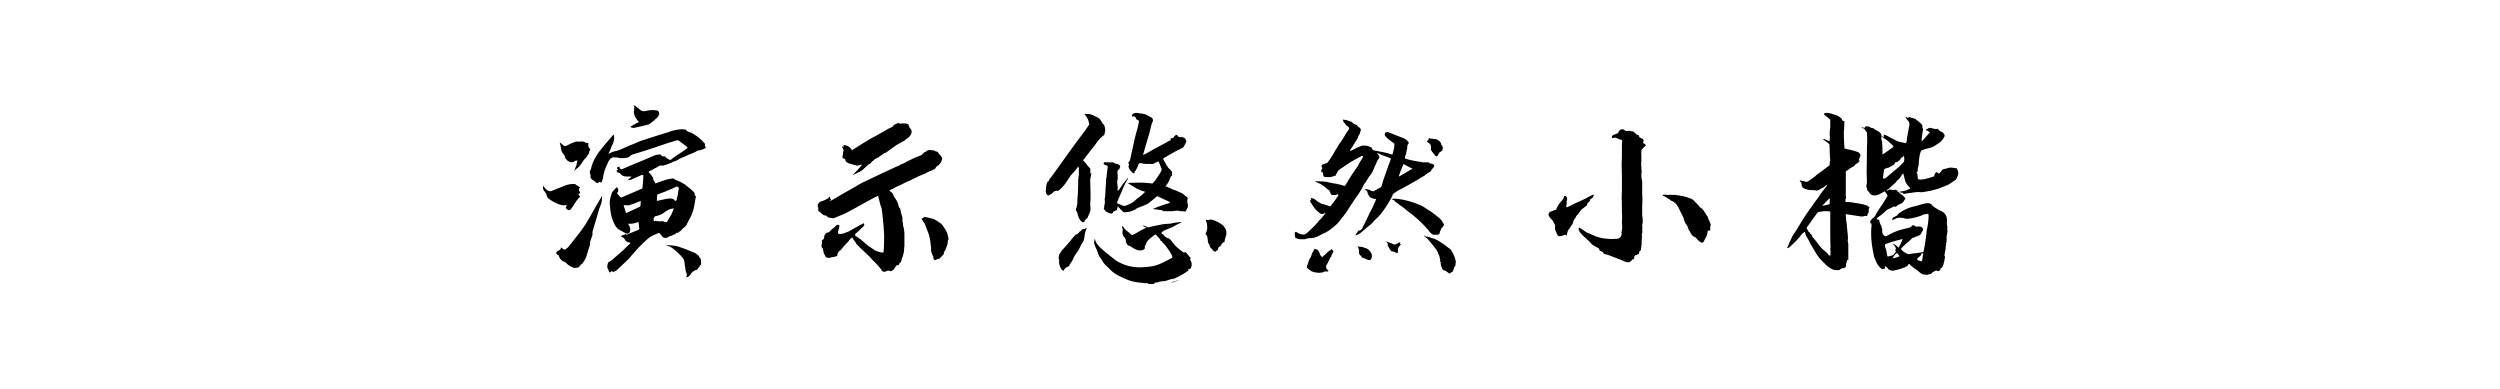 <svg xmlns="http://www.w3.org/2000/svg" width="900" height="140" viewBox="0 0 900 140">
  <defs>
    <style>
      .cls-1 {
        fill-rule: evenodd;
      }
    </style>
  </defs>
  <path id="演示悠然小楷" class="cls-1" d="M226.89,45.641a33.806,33.806,0,0,1,3.1-1.7l-1-1.3a4.9,4.9,0,0,1-.8-2.1v-0.4a1.631,1.631,0,0,1,.1-0.4,0.664,0.664,0,0,0-.1-0.6l0.3-.3a1.533,1.533,0,0,1-.2-0.25,0.611,0.611,0,0,1-.1-0.35v-0.3l0.4,0.1q0.5,0.4,1.05.85t1.25,0.95l0.7,0.2a11.527,11.527,0,0,0,1.9-.3,5.387,5.387,0,0,1,1.2-.1,9.176,9.176,0,0,1,1.6.1,1.143,1.143,0,0,1,.8.4,1.639,1.639,0,0,1,.2.9,2.653,2.653,0,0,1-1.2,1.7,6,6,0,0,1-1.15,1.05q-0.75.551-1.25,0.95l-0.3.1q-2.8.7-4.7,1.1a1.825,1.825,0,0,1-1.2,0,0.479,0.479,0,0,1-.35-0.15,0.411,0.411,0,0,0-.25-0.15h0Zm-6.3,52.3-0.2-.4-1,.6a3.153,3.153,0,0,0-.3-0.7,1.933,1.933,0,0,0-.4-0.9l-0.1-.7,0.3-1.3a1.229,1.229,0,0,1,.5-0.3,2.531,2.531,0,0,1,.55-0.4,2.7,2.7,0,0,0,.55-0.4q2.6-2.3,3.8-3.3l1.7-1.7,0.7-.6a0.283,0.283,0,0,0,.2-0.2,0.29,0.29,0,0,1,.1-0.2l-0.7-.2a0.611,0.611,0,0,1-.35-0.1,3.607,3.607,0,0,0-.35-0.2,1.918,1.918,0,0,1-.55-0.6,3.592,3.592,0,0,0-.45-0.6,4.7,4.7,0,0,0-1-.6,0.908,0.908,0,0,1,.8-0.55,0.993,0.993,0,0,0,.8-0.45,0.581,0.581,0,0,1,.2.4l1.5-.6,2.7-1.1a0.883,0.883,0,0,0,.45-0.3,0.52,0.52,0,0,0,.05-0.5l-0.2-1.9v-0.3a7.464,7.464,0,0,1-3.7.7,0.675,0.675,0,0,0,.2.5,4.147,4.147,0,0,1,.5,1.3,2.417,2.417,0,0,1-.3,1.4,1.021,1.021,0,0,1-1,.3h-0.2l-0.8-.4q-1.2-.7-1.4-0.8a2.778,2.778,0,0,1-1.15-.9q-0.45-.6-0.55-0.7a15.6,15.6,0,0,1-1.6-4.5q-0.2-1.1-.4-3.7a10.93,10.93,0,0,1,.4-2.4,4.687,4.687,0,0,0,.25-0.8,1.9,1.9,0,0,1,.45-0.9,17.959,17.959,0,0,1,1.5-1.6q0.4,0.7.5,0.9a2.617,2.617,0,0,1-.1.8,0.571,0.571,0,0,0-.1.9,6.883,6.883,0,0,1,.9,1c0.2,0,.3.067,0.3,0.2l2.6-1.1,4.6-2a0.509,0.509,0,0,0,.5-0.5l0.3-3.4v-0.8a0.307,0.307,0,0,0-.2-0.35,0.927,0.927,0,0,0-.5.05l-3.6,1.6a3.636,3.636,0,0,1-.75.15,2.13,2.13,0,0,0-.65.15,9.746,9.746,0,0,1,1.4-1.2l-0.1-.2h-1.8a2.848,2.848,0,0,1-1.8-.7,1.344,1.344,0,0,0-1-.7h-0.2l-0.4-.5v-0.3a0.342,0.342,0,0,1,.25-0.1,0.338,0.338,0,0,0,.25-0.1,0.946,0.946,0,0,0-.3-0.4,0.451,0.451,0,0,1-.05-0.35,0.5,0.5,0,0,1,.35-0.25,0.884,0.884,0,0,0,.4-0.1,0.9,0.9,0,0,1,.4-0.1,0.946,0.946,0,0,0-.3.4,0.89,0.89,0,0,0,.6.5,0.363,0.363,0,0,0,.5,0l3-1.3q5.4-2.2,6.7-2.8,0.5-.2.95-0.4t0.95-.4a5.094,5.094,0,0,1,1.8-.3,0.165,0.165,0,0,1,.2-0.05,0.427,0.427,0,0,0,.2.05,0.924,0.924,0,0,0,.9.65c0.466,0.034.766,0.05,0.9,0.05q-0.3.3,0.3,0.5a5.616,5.616,0,0,0,1.3.8l2-1.5,3.1-2,1-.8a0.25,0.25,0,0,0,0-.4l-3-2.3a0.943,0.943,0,0,0-.8-0.1l-3.3,1-4.7,1.6-3.7,1.2-4.2,1.3a3.945,3.945,0,0,0-.7.4,2.61,2.61,0,0,1-1.6.8,14.038,14.038,0,0,1-1.9.1,5.43,5.43,0,0,1-1.1-.2,7.647,7.647,0,0,0-1.4-.1h-0.5a3.534,3.534,0,0,0-1,.8,6.075,6.075,0,0,0-.8,1.5q-0.2.4-.6,1.35a12.14,12.14,0,0,0-.6,1.75,12.684,12.684,0,0,0-.4,2l-0.4,1.3a0.288,0.288,0,0,1-.1.2l-0.2.2a0.86,0.86,0,0,0-.7-0.2,2.146,2.146,0,0,0-.5.4,1.817,1.817,0,0,1-.85-0.4c-0.234-.2-0.384-0.333-0.45-0.4a2.387,2.387,0,0,0-.45-0.35,2.265,2.265,0,0,1-.45-0.35,0.584,0.584,0,0,1-.3-0.3,4.184,4.184,0,0,1-.1-1,0.639,0.639,0,0,0-.2-0.6,3.188,3.188,0,0,0-.05-0.5,0.8,0.8,0,0,1,.05-0.5,3.963,3.963,0,0,0,.4-0.9,13.5,13.5,0,0,1,1.6-4l0.9-1.5,1.8-2.3,3.6-4.2,0.3-.1,0.1,0.8a5.357,5.357,0,0,1-.1,1.2,5.571,5.571,0,0,1-.8,2.1,20.166,20.166,0,0,1-1.1,2.6l0.1,0.1,1-.5a6.119,6.119,0,0,1,1.8-.5l1.6-.6,3.4-1.5q0.9-.3,2.35-0.95a17.9,17.9,0,0,1,2.55-.95q3.6-1.2,8.8-2.8a15.908,15.908,0,0,1,4.5-1,9.489,9.489,0,0,1,1.5.1l0.3,0.1a0.909,0.909,0,0,0,.65.6c0.366,0.134.65,0.234,0.85,0.3a8.01,8.01,0,0,1,1.15.6q0.65,0.4.95,0.6a15.79,15.79,0,0,1,2.9,2.6,0.748,0.748,0,0,1,.3.8c-0.067,0-.084.017-0.05,0.05a0.209,0.209,0,0,1,.05.15v0.1a1.115,1.115,0,0,1,.25.65,0.994,0.994,0,0,1-.55.35,5.672,5.672,0,0,1-1.8.6,1.487,1.487,0,0,0-.55.1,1.091,1.091,0,0,0-.35.2,15.554,15.554,0,0,1-2.05.95,15.867,15.867,0,0,0-1.55.65l-2.3,1-0.4.2a6.465,6.465,0,0,1-1.5.8,3.3,3.3,0,0,0-.95.35,6.123,6.123,0,0,1-1.05.45,5.862,5.862,0,0,1-1.2.45,8.612,8.612,0,0,0-1.1.35,2.179,2.179,0,0,0-1.65.25c-0.5.3-.817,0.484-0.95,0.55a6.475,6.475,0,0,0-1.05.55,6.309,6.309,0,0,1-1.05.55,0.752,0.752,0,0,0-.4.25,0.269,0.269,0,0,0,.1.35,6.447,6.447,0,0,1,.8.95q0.3,0.45.5,0.75a0.322,0.322,0,0,1,.2.3,0.83,0.83,0,0,1-.05.25,0.224,0.224,0,0,0,.05.25q0.1,0.2.8,1.4,1.5-.6,3.7-1.3a14.354,14.354,0,0,1,2.6-.5,0.463,0.463,0,0,1,.5.3l0.4,0.2a17.517,17.517,0,0,1,2.6,1.2,5.416,5.416,0,0,0,.6.35,2.35,2.35,0,0,1,.6.45q1.5,1.2,1.6,1.3l1.1,1a1.158,1.158,0,0,1,.4.8v0.2a0.4,0.4,0,0,0,.4.5,0.247,0.247,0,0,1,0,.3q-0.1.8-.5,2.9a12.893,12.893,0,0,1-.4,1.8,17.084,17.084,0,0,1-.8,2.2l-1.5,2.9a2.359,2.359,0,0,1-1,1.2,5.116,5.116,0,0,0-.85.85,2.414,2.414,0,0,1-.95.75,2.927,2.927,0,0,1-.3.25,0.667,0.667,0,0,1-.4.15h-0.2a0.4,0.4,0,0,0-.25.2,0.974,0.974,0,0,1-.35.3,0.51,0.51,0,0,0-.5.2,0.642,0.642,0,0,0-.6.4l-0.4-.1q-0.4.2-.75,0.4t-0.55.3a0.789,0.789,0,0,1-.5.1,1.625,1.625,0,0,1-1.2-.4q-0.3-.4-0.6-0.75t-0.5-.55l-0.2-.1-1.9.8a8.7,8.7,0,0,0-2.6,1.8q-0.6.5-1.45,1.35l-1.45,1.45-2.3,2.6q-1,1.2-1.5,1.7l-3.5,3.3a3.754,3.754,0,0,1-1.9,1.1h0Zm-18.7-44.9a10.647,10.647,0,0,0-.3-1.4l-0.1-.4q-0.1-.1,1.4,1.1a0.858,0.858,0,0,0,.45.25,0.673,0.673,0,0,0,.45-0.05l1.8-.9c0.2-.066.533-0.2,1-0.4a3.526,3.526,0,0,1,1.4-.3,1.707,1.707,0,0,0,.7.05,3.2,3.2,0,0,1,.5-0.05,2.572,2.572,0,0,1,1.6.4,1.383,1.383,0,0,0,.6.1q0.6,0,.4.6a1.6,1.6,0,0,0,.4,1.3,0.679,0.679,0,0,1,.1,1l-0.2.1a1.345,1.345,0,0,1-.3,1.1,2.918,2.918,0,0,0-.5.8,6.926,6.926,0,0,1-.65.75,4.385,4.385,0,0,0-.55.65l-1.3,1.9a8.209,8.209,0,0,1-1.5,1.3l-0.7.7a5.007,5.007,0,0,0,.5-1.2,5.562,5.562,0,0,0,.5-1.3l0.3-1.3a1.2,1.2,0,0,0-.75.05,0.52,0.52,0,0,0-.45.35l-0.8.2a2.3,2.3,0,0,1-1.4-.5l-0.3-.2a0.937,0.937,0,0,1-.3-0.4l-0.1-.1a1.475,1.475,0,0,1-.4-0.7,3.225,3.225,0,0,0-.2-0.6,0.9,0.9,0,0,0-.3-0.45,0.97,0.97,0,0,1-.3-0.35,2.373,2.373,0,0,1-.5-1.15,6.489,6.489,0,0,0-.2-0.95h0Zm2.1,20.7a5.914,5.914,0,0,1-1,.2,7.666,7.666,0,0,1-2.3-.6,14.351,14.351,0,0,1-3-1.7,2.06,2.06,0,0,1-.9-1.4,4.3,4.3,0,0,0-.9-1.5,2.184,2.184,0,0,1-.4-1.4v-0.5l0.9,1.1a2.523,2.523,0,0,0,1.7.9,1.6,1.6,0,0,0,.7-0.2l4.3-1.7a8.6,8.6,0,0,1,3.8-.7,0.5,0.5,0,0,1,.25.1,1.761,1.761,0,0,1,.25.2l1.4,0.9a0.265,0.265,0,0,1-.15.2,0.27,0.27,0,0,0-.15.2,1.985,1.985,0,0,0,0,.9,0.816,0.816,0,0,1,.35.6,0.755,0.755,0,0,1-.35.4q-0.5.2,0.1,0.7c0.266,0.134.3,0.3,0.1,0.5l-1.2,1.4-0.9,1.4c-0.134.2-.317,0.484-0.55,0.85a5.074,5.074,0,0,1-.65.85,0.844,0.844,0,0,1-1.1,0,1.072,1.072,0,0,1-.6-0.7,0.408,0.408,0,0,1,.1-0.3,0.636,0.636,0,0,0,.15-0.3,1.65,1.65,0,0,0,.05-0.4h0Zm32.5-1.4q1.7-.4,2.3-0.5a11.113,11.113,0,0,1,2.5-.4,3.183,3.183,0,0,1,.4.05,3.935,3.935,0,0,1,.7.2,0.76,0.76,0,0,1,.5.55l0.3,0.1,0.4-.3a5.476,5.476,0,0,1,.2-1.1,10.219,10.219,0,0,0,.3-1.45,9.992,9.992,0,0,1,.3-1.45,0.991,0.991,0,0,0-.6-0.9h-0.2l-1.9.9a12.009,12.009,0,0,0-1.9.8l-2.9,1.1a0.291,0.291,0,0,0-.2.1,0.408,0.408,0,0,0-.1.3,13.751,13.751,0,0,0-.1,2h0Zm-24.6,6.6,3-5.3,1.9-3.2-0.1,1.1v0.3a5.338,5.338,0,0,1-.45,2q-0.45,1.1-.65,1.7-0.5,2-1.7,5.8a10.964,10.964,0,0,1-.35,1.25,3.978,3.978,0,0,0-.25,1.15v0.8l-0.7,2.1a0.407,0.407,0,0,1-.1.3,0.29,0.29,0,0,0-.1.2,1.6,1.6,0,0,0,.05.4,0.921,0.921,0,0,1-.05.5,3.532,3.532,0,0,1-.3,1l-1.1,3.6a11.21,11.21,0,0,1-1.5,2.4l-0.4.2-0.2.4-0.6.6a5.563,5.563,0,0,1-1.1.2,2.865,2.865,0,0,1-1.3-.3q-0.4-.2-1.05-0.6a4.027,4.027,0,0,1-1.05-.9,2.272,2.272,0,0,0-.9-0.5,2.013,2.013,0,0,1-.9-0.65,3.586,3.586,0,0,1-.7-1.05,0.846,0.846,0,0,0-.5-0.7,1.482,1.482,0,0,1-.6-0.7,0.8,0.8,0,0,1,.4-0.5,2.356,2.356,0,0,1,.6-0.4,1.122,1.122,0,0,0,.7-0.7v-0.4l0.9,0.6a0.6,0.6,0,0,0,.9,0,4.338,4.338,0,0,0,1.3-1.2l2.9-3.7a44.707,44.707,0,0,0,4-5.8h0Zm18.7-5.2,0.1-1.4-0.8.3c-0.334.134-.734,0.3-1.2,0.5a6.218,6.218,0,0,1-1.2.4,10.168,10.168,0,0,1-1.3.4l-1.7-.1,0.9,2.9,0.2-.1,4.5-2.1a0.944,0.944,0,0,0,.4-0.3,0.792,0.792,0,0,0,.1-0.5h0Zm11.1,3.5,0.9-2.2a5.442,5.442,0,0,0-3.1,1.2,7.911,7.911,0,0,1-3.1,1.5,0.983,0.983,0,0,0-.9.5,1.581,1.581,0,0,0-.2,1,0.284,0.284,0,0,0,.1.2c0.066,0.067.133,0.134,0.2,0.2a0.433,0.433,0,0,0,.2-0.05l0.3-.15a1.511,1.511,0,0,0,.6.2h0.5l0.5,0.1a1.468,1.468,0,0,1,.9-0.1,3.994,3.994,0,0,1,.8.3h0.6a0.176,0.176,0,0,0,.2-0.2q1.2-2,1.5-2.5h0Zm9.2,20.1a0.284,0.284,0,0,0-.2-0.2,2.143,2.143,0,0,0-.8.4,2.739,2.739,0,0,0-1.2,1.1,6.883,6.883,0,0,1-.9,1,0.456,0.456,0,0,1-.5.1,0.448,0.448,0,0,1-.2-0.05q-0.1-.052,0-0.15a1.359,1.359,0,0,0,.05-1.2q-0.25-.7-0.35-1a13.551,13.551,0,0,0-.3-2.1,8.693,8.693,0,0,0-.1-0.9,3.951,3.951,0,0,0-.5-1.4l-1-1.1a16.26,16.26,0,0,0-1.5-1.4,11.582,11.582,0,0,0-2.1-1.6l-1.7-.7,2.9,0.3a9.551,9.551,0,0,1,2.35.55q1.249,0.45,1.85.65l3.2,1.3a3.426,3.426,0,0,1,1.3.9,0.752,0.752,0,0,1,.45.45,1.6,1.6,0,0,0,.25.45,1.421,1.421,0,0,1,.4.5,15.219,15.219,0,0,1,.1,2l-0.3.3-0.2.2a0.947,0.947,0,0,1-.4.65,0.943,0.943,0,0,0-.4.55,0.4,0.4,0,0,0-.2.4h0Zm52.2-44.6h0.1a0.682,0.682,0,0,1,.5.2l0.1-.1a4.247,4.247,0,0,0-.2-0.7l0.9,0.2a3.171,3.171,0,0,1,2.1,1.6q0,0.3.3,0l1-.6,3-1.9q0.7-.4,1.35-0.8t1.35-.8q3-1.6,4.5-2.5a26.643,26.643,0,0,1,3.2-1.7h0.1a0.974,0.974,0,0,1,.4-0.6,5.019,5.019,0,0,1,.5-0.3,2.539,2.539,0,0,1,.7-0.3l0.3-.1,0.3-.1a0.575,0.575,0,0,0,.6.25c0.266-.033.433-0.05,0.5-0.05h1.2a1.13,1.13,0,0,1,.5.1l0.6,0.2q0.3,0.8.4,1a0.571,0.571,0,0,0,.2.4,1.517,1.517,0,0,1,.6,1.2,2.1,2.1,0,0,1-.3,1.1,4.175,4.175,0,0,1-.4.6,4.73,4.73,0,0,1-1.2,1,3.36,3.36,0,0,0-.5.4,1.535,1.535,0,0,1-.4.3l-2.7,1.5-3.6,2.6a3.851,3.851,0,0,1-.9.4q-1.8,1.3-2,1.4l-1.3.7-0.5.5a1.748,1.748,0,0,0-.65.55,4.237,4.237,0,0,1-.35.45l-0.8.4q-0.5.5-.95,0.9t-0.85.8a6.013,6.013,0,0,1-.9.7,2.453,2.453,0,0,1-.7.3,8.8,8.8,0,0,1-1.6.8l-0.7.3a34.908,34.908,0,0,0,3.4-3.7v-0.1l-1.6.4a3.215,3.215,0,0,1-.8-0.2,11.273,11.273,0,0,1-1.15-.3q-0.651-.2-1.35-0.4a1.839,1.839,0,0,1-1-.9,1.682,1.682,0,0,0-.1-0.4,0.463,0.463,0,0,0-.5-0.3,0.707,0.707,0,0,1-.5-0.7v-0.2l0.2-.8v-0.45a0.743,0.743,0,0,1,.2-0.55v-0.4q-0.4-.9-0.6-1.3h0Zm17.5,15.6-0.4.2a1.688,1.688,0,0,0,.5.5,2.327,2.327,0,0,1,1,1.5l0.4,0.6,0.6,0.9a8.215,8.215,0,0,1,.9,2.5,0.569,0.569,0,0,1,.2.3l0.3,0.3,0.3,1.6a12.8,12.8,0,0,1,.5,1.7v0.2a2.735,2.735,0,0,0,.05,1.15,5.2,5.2,0,0,1,.15,1.15,1.88,1.88,0,0,0,.15.75,1.664,1.664,0,0,1,.15.65,12.078,12.078,0,0,1,.2,1.8v4.7a0.68,0.68,0,0,0-.1.45v0.55l-0.1.9-0.4,1.6c0,0.2-.067.3-0.2,0.3l-0.3,1.2a1.044,1.044,0,0,1-.4.7,0.838,0.838,0,0,0-.35.45,1.657,1.657,0,0,1-.25.45h-0.3a0.507,0.507,0,0,0-.5.2,0.946,0.946,0,0,1-.3.4q-0.1.1-.15,0.15a0.2,0.2,0,0,0-.05.15,2.56,2.56,0,0,1-1.3,1.2,0.5,0.5,0,0,1-.6,0,1.279,1.279,0,0,0-1,0,1.784,1.784,0,0,1-.5.2,1.064,1.064,0,0,1-.9,0,0.9,0.9,0,0,1-.6-0.6v-0.15c0-.034-0.034-0.05-0.1-0.05a35.168,35.168,0,0,0-2.6-2.9,4.51,4.51,0,0,1-.8-0.8,9.8,9.8,0,0,0-.7-0.8l-3.6-3.4-1.1-1.1a0.571,0.571,0,0,1-.2-0.4,15.732,15.732,0,0,0-1.1-1.5v-0.2a0.69,0.69,0,0,1-.3-0.4l-0.4.4a2.181,2.181,0,0,0-.8.9l-0.4.4-1.4,1.5-0.8,1a1.459,1.459,0,0,1-.45.45,1.95,1.95,0,0,0-.35.25,2.418,2.418,0,0,0-.6.8,0.578,0.578,0,0,0-.1.4,0.634,0.634,0,0,1-.4.7,8.6,8.6,0,0,1-1.9.4,4.258,4.258,0,0,1-.7.2,1.732,1.732,0,0,1-.7-0.1,1.035,1.035,0,0,1-.8-0.9,1.781,1.781,0,0,1-.5-1,6.52,6.52,0,0,0-.2-0.9,0.82,0.82,0,0,0-.2-0.6,0.968,0.968,0,0,1-.25-0.35,0.8,0.8,0,0,1-.05-0.25,1.238,1.238,0,0,1,0-.7,2.757,2.757,0,0,0,.1-0.6v-0.3a0.718,0.718,0,0,1,.4-0.9,0.807,0.807,0,0,0,.4-0.8,1.934,1.934,0,0,1,.3-1,1.768,1.768,0,0,1,.7-0.7h0.3a1.365,1.365,0,0,0,.8-0.5,11.789,11.789,0,0,1,1.6-1.4,2.709,2.709,0,0,0,.6-0.7,0.984,0.984,0,0,1,1-.1,0.177,0.177,0,0,1,.2.2l-0.1.6v0.5a2.316,2.316,0,0,0-.4,1.6,0.647,0.647,0,0,0,.7.3l0.9-.1a22.634,22.634,0,0,0,2.2-.8l1.6-.9,2.5-1.4a13.087,13.087,0,0,0,1.4-.7,0.949,0.949,0,0,1-.3,1.3l-2,1.9-0.7.6a0.549,0.549,0,0,0,.2.9c0.2,0.134.433,0.3,0.7,0.5a10.331,10.331,0,0,0,.9.6l2.8,2.4q0.7,0.4,2.4,1.6a11.79,11.79,0,0,0,2.7.8,0.354,0.354,0,0,0,.4-0.4q0.2-1.9.2-5.9l-0.2-3.2-0.4-4.1-0.3-2.3a5.066,5.066,0,0,0-.25-0.75,4.836,4.836,0,0,1-.25-0.75l-0.7-2.7v-0.4l-1.5.7a6.336,6.336,0,0,1-.7.4,6.788,6.788,0,0,0-.7.4l-1,.5q-1.2.7-2.25,1.25t-1.85,1.05l-3.7,2-4.3,1.8a0.918,0.918,0,0,1-.6,0l-1.5-.3-0.1-.1a1.367,1.367,0,0,0-1-.6,1.057,1.057,0,0,1-.7-0.25c-0.2-.166-0.334-0.283-0.4-0.35a1.811,1.811,0,0,1-.5-0.45,1.351,1.351,0,0,0-.7-0.45l-0.1-.1v-1.2l-0.1-.2a1.1,1.1,0,0,1,.1-1.2,1.766,1.766,0,0,1,1.3-.9q0.8-.3,1-0.4l1.1-.6,0.8-.7v0.4a0.4,0.4,0,0,0,.2.4c0.2,0.134.2,0.3,0,.5a0.56,0.56,0,0,0-.3.2l0.1,0.1,0.7-.3q0.7-.4,1.3-0.7,1.9-1.2,4.6-2.7l2.5-1.4q1.6-1,2.4-1.4l6.7-3.2,5.2-2.4a3.024,3.024,0,0,1,.8-0.35,4.21,4.21,0,0,0,1.1-.55c0.133-.066.283-0.15,0.45-0.25a2.44,2.44,0,0,1,.75-0.25,21.527,21.527,0,0,1,2.05-1.1q1.25-.6,1.85-0.9l2.5-1q0.9-.8,1.2-1.1l0.3-.1a2.309,2.309,0,0,0,.6-0.4,1.538,1.538,0,0,1,.6-0.2,3.5,3.5,0,0,1,1.4.1,1.738,1.738,0,0,1,.7.1,0.864,0.864,0,0,0,.6.3,0.625,0.625,0,0,1,.35.1,1.761,1.761,0,0,1,.25.2,1.566,1.566,0,0,0,.4.6,4.519,4.519,0,0,1,1,1.3,0.412,0.412,0,0,1,.1.3,3.186,3.186,0,0,1-.4,1.2,2.479,2.479,0,0,1-.7,1,5.612,5.612,0,0,1-.7.55,1.371,1.371,0,0,0-.6.75,1.1,1.1,0,0,1-.8.5,2.317,2.317,0,0,1-1,.5q-0.3.1-.75,0.3a7.527,7.527,0,0,0-1.05.6q-1.6.6-2.2,0.9a9.91,9.91,0,0,0-1.05.5,10.74,10.74,0,0,1-1.35.6,8.812,8.812,0,0,1-2.1,1l-1.4.7-1.6.8a8.77,8.77,0,0,0-2.1,1.1,0.9,0.9,0,0,0-.4.1l-0.4.2h0Zm20.9,17.6a1.2,1.2,0,0,1-.15.4,1.331,1.331,0,0,0-.15.6,3.531,3.531,0,0,1-.1,1l-0.7,1.9a1.891,1.891,0,0,1-.35.6,0.938,0.938,0,0,0-.25.6v0.2a0.844,0.844,0,0,1-.5.7,1.521,1.521,0,0,1-.4.45,1.507,1.507,0,0,0-.4.45,0.177,0.177,0,0,1-.2.2,3.249,3.249,0,0,1-.6.2,3.36,3.36,0,0,0-.9.4,0.328,0.328,0,0,1-.4-0.1l-0.3-.3-0.1-.4a1.186,1.186,0,0,0-.3-1,0.336,0.336,0,0,1-.1-0.25,0.343,0.343,0,0,0-.1-0.25l-0.3-1v-0.7a5.377,5.377,0,0,0-.1-1.2,22.8,22.8,0,0,0-.4-2.8q-0.1-.4-0.2-0.8c-0.067-.266-0.134-0.5-0.2-0.7l-1.5-3.9a0.176,0.176,0,0,1-.2-0.2q-0.2-.3-0.4-0.6t-0.4-.6c-0.067-.066-0.034-0.133.1-0.2a2.128,2.128,0,0,0,.7-0.4,0.647,0.647,0,0,1,.3-0.15,0.3,0.3,0,0,1,.3.05q0.5,0.1,1.05.25a11.31,11.31,0,0,0,1.15.25,6.7,6.7,0,0,1,2.4,1.2l0.6,0.4a4.2,4.2,0,0,1,1.4,1.6,14.073,14.073,0,0,1,.9,1.4,6.9,6.9,0,0,1,.5,1.4q0.2,0.8.3,1.3h0Zm55.9-27.3-0.1.2c-0.067.134,0.1,0.3,0.5,0.5a1.735,1.735,0,0,0,.45.15,0.888,0.888,0,0,1,.45.25,0.228,0.228,0,0,1,.05.25,0.224,0.224,0,0,0,.05.25,8.375,8.375,0,0,0-.2,1.4l-0.2,1.5a3.739,3.739,0,0,1-.1.9,3.707,3.707,0,0,0-.1.9q0,0.9-.2,3.1,0,1-.2,3.2l-0.1.4a6.839,6.839,0,0,0,.05.75,3.909,3.909,0,0,1-.05,1.05,5.476,5.476,0,0,0-.2,1.1v0.3l-0.1.1a0.125,0.125,0,0,0,0,.2,0.647,0.647,0,0,1,.15.25,0.613,0.613,0,0,0,.15.25c0.066,0.067.166,0.184,0.3,0.35a1.043,1.043,0,0,0,.5.35,5.456,5.456,0,0,0,1.3.5,0.555,0.555,0,0,0,.4.05,0.628,0.628,0,0,0,.3-0.15,4.175,4.175,0,0,0,.4-0.6c0-.066.066-0.1,0.2-0.1a3.7,3.7,0,0,0,.5-0.2l0.4-.2h0.1l0.3-1.3v-0.1l0.2,0.3a4.007,4.007,0,0,1,.75.75,0.657,0.657,0,0,0,.45.35,1.374,1.374,0,0,0,1.1.8l0.6-.1a5.343,5.343,0,0,0,2-.4q1-.4,1.2-0.5a3.354,3.354,0,0,1,1.2-.7q0.7-.3,1.4-0.55a11.575,11.575,0,0,0,1.3-.55,5.317,5.317,0,0,0,1.5-1q1.8-1.4,2.2-1.8c0.266-.266.466-0.3,0.6-0.1q3.6,1.7,3.7,1.7l0.7,0.5q-0.2.1-1.1,0.4-2.6.8-3.8,1.3l-1.4.6a16.8,16.8,0,0,0,1.8.2,8.309,8.309,0,0,0,1.5.2l0.2,0.2a0.294,0.294,0,0,1,.2.1,0.4,0.4,0,0,0,.3.1h3a12.105,12.105,0,0,1,1.8-.2,1.88,1.88,0,0,1,1,.2h0.9l0.9,0.1h0.2a5.646,5.646,0,0,0,.35-0.6l0.25-.5a1.016,1.016,0,0,0,.2-0.55,0.994,0.994,0,0,1,.1-0.45l-0.1-.7c-0.134-.133-0.167-0.2-0.1-0.2a3.68,3.68,0,0,0-.05-0.6,1.718,1.718,0,0,1,.05-0.7,0.82,0.82,0,0,0-.5-1.1,0.288,0.288,0,0,0-.2-0.2,0.284,0.284,0,0,1-.2-0.1,3.58,3.58,0,0,0-1.25-.95q-0.75-.349-1.05-0.45a7.666,7.666,0,0,0-1.5-.65,7.429,7.429,0,0,1-1.5-.65l-1.7-.7a9.085,9.085,0,0,0,1.8-3.3c0.066-.066.183-0.2,0.35-0.4a0.943,0.943,0,0,0,.25-0.6,0.412,0.412,0,0,0-.1-0.3l0.1-.4-0.1-.3a1.434,1.434,0,0,1-.45-0.45,2.031,2.031,0,0,0-.25-0.35,1.747,1.747,0,0,1-.7-0.7,4.172,4.172,0,0,0-.6-0.8l-0.3-.7-0.8-1.3a0.792,0.792,0,0,1,.1-0.5l1.9-1.1,3-1.7a11.048,11.048,0,0,0,1.5-.7,2.128,2.128,0,0,0,.7-0.4,17.923,17.923,0,0,0,1-1.8,0.579,0.579,0,0,0,0-.65,1.216,1.216,0,0,1-.2-0.55v-0.1h-0.1a2.035,2.035,0,0,0-1.5-.6,1.073,1.073,0,0,1-1.2-.4,0.477,0.477,0,0,0-.7-0.3,1.69,1.69,0,0,0-.7.7,0.716,0.716,0,0,1-.7.4,0.4,0.4,0,0,0-.5.4c0.133,0.067.1,0.2-.1,0.4a6.107,6.107,0,0,0-1.3.7l-4.7,2.5q-2,1.2-3,1.7l-0.8.3v-0.1l0.3-.9,0.5-1.8,1.4-4.7,0.9-3.6,0.3-.7a1.229,1.229,0,0,0-.7-1.8q-0.4-.2-0.85-0.45c-0.3-.166-0.65-0.35-1.05-0.55l-1-.2a2.636,2.636,0,0,0-.8-0.1,8.482,8.482,0,0,0-1.5-.2,3.193,3.193,0,0,0-.9.2,1.074,1.074,0,0,0-.6.8l0.1,0.4a0.848,0.848,0,0,1,1.3.4,1.091,1.091,0,0,0,.7.8,0.649,0.649,0,0,1,.4.3,0.429,0.429,0,0,1,0,.4q-0.1.6-.5,2.3-0.8,2.8-1.1,4.2l-1.6,7.3-0.2.3a0.791,0.791,0,0,0-.3.9,0.793,0.793,0,0,1-.1,1l0.2,0.4a3.669,3.669,0,0,0,1.3,1.8l0.6,0.3,0.2-.4a0.181,0.181,0,0,0,0-.25q-0.1-.15,0-0.15a0.744,0.744,0,0,0,.45-0.45,1.63,1.63,0,0,1,.25-0.45,6.793,6.793,0,0,0,.6-1.5,0.814,0.814,0,0,1,.6-0.5h0.4a10.268,10.268,0,0,0,2.5.3,0.691,0.691,0,0,1,.45-0.05,1.983,1.983,0,0,0,.35.05h1l1.1-.6a2.055,2.055,0,0,0,.8-0.4,11.611,11.611,0,0,1,1,2.4,0.858,0.858,0,0,1,.2.7,6.611,6.611,0,0,1-.7,1.4l-1.5,2.3-0.9,1a0.4,0.4,0,0,1-.4.2,39.48,39.48,0,0,0-4.9-.3l-3.5.1-0.2.1q0.4,0.3,2.3,1.45a14.088,14.088,0,0,0,3.9,1.65,23.676,23.676,0,0,1-3.1,2.6,11.121,11.121,0,0,1-1.7,1.4q-1.7.8-1.9,0.9l-0.8.2a3.058,3.058,0,0,1-1.2-.4,6.259,6.259,0,0,1-1.4-.6v-0.5a6.687,6.687,0,0,0,.5-1.2l0.4-.8a0.961,0.961,0,0,1,.3-0.7,3.153,3.153,0,0,0,.3-0.7,6.465,6.465,0,0,0,.35-0.85,6.419,6.419,0,0,1,.35-0.85l0.7-1.5a3.9,3.9,0,0,1,.4-0.7l0.6-1.1v-0.2a0.585,0.585,0,0,0-.3.3q-1.3,1.6-1.4,1.7-0.3.4-.65,0.95t-0.85,1.25a1.078,1.078,0,0,1-.5.4,2.167,2.167,0,0,0-.05-0.35,1.519,1.519,0,0,1,.05-0.65,3.056,3.056,0,0,0-.1-0.9l-0.1-1.2a2.717,2.717,0,0,1,.1-0.75,3.148,3.148,0,0,0,.1-0.85l-0.1-1.9c0-.066.016-0.233,0.05-0.5a0.764,0.764,0,0,1,.55-0.6l0.1-.1,0.1-.4,0.2-.6a1.648,1.648,0,0,0-1.1-.8,2.717,2.717,0,0,1-1.3-.5l-0.2-.1h-2.5a0.579,0.579,0,0,0-.8.2h0Zm-4.9,3.6a3.072,3.072,0,0,1,.05-0.5,2.345,2.345,0,0,0-.05-0.8,0.681,0.681,0,0,0-.2-0.5,7.878,7.878,0,0,1-1-1.1,6.107,6.107,0,0,0-1.2-1.4l-0.2-.2,2.4-3.1a0.29,0.29,0,0,1,.1-0.2l0.2-.2,1.8-2.3c0.133-.2.316-0.466,0.55-0.8a6.054,6.054,0,0,1,.65-0.8,3.452,3.452,0,0,1,.6-0.65q0.4-.349.7-0.65a2.262,2.262,0,0,0,.7-0.6l0.3-1.5a6.46,6.46,0,0,0-.4-1.9,0.177,0.177,0,0,0-.2-0.2,5.042,5.042,0,0,1-.9-1.3,3.062,3.062,0,0,0-1.3-1.3,8.461,8.461,0,0,1-1.6-.8l-0.4-.1a3.8,3.8,0,0,0-1.8-.3h-0.9q0.9,1.2,1,1.4a5.7,5.7,0,0,1,.6,1.7,0.916,0.916,0,0,1,.1.7l-1.4,2.1-2.2,2.9-3.8,5.2-3.5,4.9q-2.1,2.9-2.6,3.6a2.464,2.464,0,0,1-.45.55,1.619,1.619,0,0,0-.45.75,0.541,0.541,0,0,1-.25.4,0.761,0.761,0,0,1-.35.2l-0.2.6a4.136,4.136,0,0,0-.2.7,16.209,16.209,0,0,0-.2,2.1,1.753,1.753,0,0,0,.5,1.3,0.507,0.507,0,0,0,.5.2l1.1-.6,1-.9,0.8-.2a0.773,0.773,0,0,0,.9-0.2l0.8-.7,1-1.1,1-1.4,1.4-2.1,1.8-2a12.214,12.214,0,0,1,.9-1.2l0.2,0.6v2.4a11.909,11.909,0,0,0-.2,1.7,5.746,5.746,0,0,0-.05,1.3,5.861,5.861,0,0,1-.05,1.3,27.919,27.919,0,0,1-.2,3.9q0,0.5-.05,1.65a7.535,7.535,0,0,1-.35,2.05,1.108,1.108,0,0,0,.2,1.4l0.1,0.3q0.1,0.3.2,0.75a4.671,4.671,0,0,0,.4,1.05,2.857,2.857,0,0,0,1.3,1.6,0.482,0.482,0,0,0,.7-0.2q0.1-.2.35-0.6a1.105,1.105,0,0,1,.55-0.5,0.2,0.2,0,0,0,.15-0.05,0.2,0.2,0,0,0,.05-0.15,15.363,15.363,0,0,1,.8-1.8q0.1-.3.2-0.75a3.963,3.963,0,0,0,.1-0.85,14.057,14.057,0,0,1-.1-1.9,25.5,25.5,0,0,0,.1-2.6v-1.1l-0.1-4a4.392,4.392,0,0,1,.2-1.8l0.2-1.4a0.56,0.56,0,0,0-.3.2c-0.067,0-.1-0.066-0.1-0.2h0Zm48.4,19.7a3.355,3.355,0,0,0-1.5-1.4,9.187,9.187,0,0,0-2.6-1.3,3.521,3.521,0,0,0-1.1-.2,0.623,0.623,0,0,0-.35.1,0.814,0.814,0,0,1-.45.1,1.212,1.212,0,0,1-.45-0.1,1.253,1.253,0,0,0-.45-0.1,6.6,6.6,0,0,1,.6,2.8,3.589,3.589,0,0,1-.6,2.2l0.6,1.1a1.41,1.41,0,0,1,.1.6,6.73,6.73,0,0,1,.15,1.05,1.958,1.958,0,0,0,.35,1.05,1.285,1.285,0,0,1,.3.6,3.007,3.007,0,0,0,.2.6l0.6,0.6a4.634,4.634,0,0,1,.45.55,0.689,0.689,0,0,0,.55.35h0.3l0.1,0.2,0.1-.5a0.358,0.358,0,0,0,.5-0.2,1.8,1.8,0,0,0,.25-0.6,1.086,1.086,0,0,1,.55-0.7,0.936,0.936,0,0,0,.6-0.7,3.062,3.062,0,0,1,.7-0.8,0.442,0.442,0,0,0,.5-0.5,1.394,1.394,0,0,1,.1-0.6l0.5-1.7v-0.6a2.824,2.824,0,0,0-.6-1.9h0Zm-12.2,11.1v-0.15c0-.034-0.034-0.05-0.1-0.05q-1.2-1.4-1.7-2.1a1.133,1.133,0,0,1-1.3-.2l-1.5-1.2a12.645,12.645,0,0,1-2.2-2.4c-0.067-.066-0.217-0.25-0.45-0.55a2.027,2.027,0,0,0-.85-0.65,2.206,2.206,0,0,1-1.3-.7,2.583,2.583,0,0,0-1-.9,0.488,0.488,0,0,1,0-.6,1.316,1.316,0,0,0,.35-0.25,1.336,1.336,0,0,1,.35-0.25q0.9-.4,2.15-0.9a13.009,13.009,0,0,0,2.05-1,8.993,8.993,0,0,1,.95-0.5,8.8,8.8,0,0,0,.95-0.5,0.557,0.557,0,0,0,.3-0.2,6.693,6.693,0,0,0-1.4.1,25.98,25.98,0,0,0-2.8.5,21.977,21.977,0,0,0-2.6.2q-3.2.6-4.7,1a1.21,1.21,0,0,1-1.1-.1,2.254,2.254,0,0,0-.7-0.3c-0.267-.066-0.5-0.133-0.7-0.2v0.1a3.677,3.677,0,0,0,.75.45,4.088,4.088,0,0,1,.65.35h-0.2a24.928,24.928,0,0,0-2.9,1.5l-1.8,1a0.553,0.553,0,0,1-.7-0.1l-1.2-1.1a4.572,4.572,0,0,1-1.7-1.9,0.5,0.5,0,0,0-.35.25,0.451,0.451,0,0,0,.05.35,1.618,1.618,0,0,1,.2.7l-0.1,1a2.581,2.581,0,0,0,.8,1.8,1.933,1.933,0,0,1,.4.9v0.2a2.191,2.191,0,0,0,.3,1.05,1.7,1.7,0,0,0,.7.75,0.828,0.828,0,0,1,.45.1,2.962,2.962,0,0,0,.35.2,11.921,11.921,0,0,0,1.75,1.05,3.838,3.838,0,0,0,1.65.35,2.121,2.121,0,0,0,1.1-.2q0.1-.1.35-0.3a0.541,0.541,0,0,0,.25-0.4l-0.1-.3c-0.067-.066,0-0.2.2-0.4a2.419,2.419,0,0,1,.3-0.8,4.046,4.046,0,0,1,1.1-1.6,5.607,5.607,0,0,1,.85-0.7,5.561,5.561,0,0,0,.85-0.7,1.269,1.269,0,0,1,.55-0.3,0.839,0.839,0,0,1,.45.3,5.756,5.756,0,0,0,.7.8,3.079,3.079,0,0,1,.7,1,0.176,0.176,0,0,0,.2.2,0.337,0.337,0,0,1,.3.15,0.5,0.5,0,0,1,.1.25,0.569,0.569,0,0,1,.2.3,3.582,3.582,0,0,1,1,1l1.4,1.9q0.7,1.2.8,1.4l0.3,0.9a2.393,2.393,0,0,1-.6.4q-1.8,1-2.7,1.4a16.634,16.634,0,0,1-3.9,1.4,37.8,37.8,0,0,1-4.6.4,15.866,15.866,0,0,1-8.9-2.7,7.907,7.907,0,0,0-.95-0.8q-0.55-.4-1.15-0.9-0.8-.6-2.4-2a12.4,12.4,0,0,1-2-2.1,4.684,4.684,0,0,1-.6-1.3l-0.1-.4h-0.1a5.6,5.6,0,0,0-.2,1.3v0.2a11.659,11.659,0,0,0,.45,1.3c0.166,0.4.316,0.734,0.45,1q0.2,0.5.6,1.6a4.571,4.571,0,0,0,1,1.7q0.2,0.3.5,0.85a3.574,3.574,0,0,0,.5.75,8.181,8.181,0,0,0,.75.85,5.41,5.41,0,0,0,.75.65,12.341,12.341,0,0,0,4.2,3.2q1.4,0.7,2.9,1.3a12.66,12.66,0,0,0,2.9.8q1.1,0.2,3.3.4h1.2a0.566,0.566,0,0,1-.2.3h1.8c0.466,0,.7-0.167.7-0.5h0.2a3.094,3.094,0,0,0,1.4-.3,8.346,8.346,0,0,1,1.5-.2,3.515,3.515,0,0,0,1.1-.2l0.9-.3,1.3-.4v0.2a25.2,25.2,0,0,0,5.8-3.2q-0.5-.4.1-0.4a0.965,0.965,0,0,0,.8-0.7,1.785,1.785,0,0,0,.2-0.8,2.478,2.478,0,0,0-.2-1.3,0.963,0.963,0,0,0-.25-0.4,0.486,0.486,0,0,1,.15-0.7h0Zm-38.3-10.6a4.212,4.212,0,0,0-.55.05,0.735,0.735,0,0,0-.55.45l-0.1.1-0.6.4a1.739,1.739,0,0,1-1.3,1l-0.2.2-1.1,1.2q-0.8,1.1-2.6,3.1l-1.2,1.3-0.6,1a1.269,1.269,0,0,0-.35.8,3.886,3.886,0,0,1-.15.8v0.2a1.612,1.612,0,0,1,.2.7,4.934,4.934,0,0,0,1,3.4,0.893,0.893,0,0,0,.4.25,0.3,0.3,0,0,0,.3-0.05,1.693,1.693,0,0,1,.7-0.9,1.148,1.148,0,0,1,.8-0.4,1.518,1.518,0,0,1,.25-0.2,0.765,0.765,0,0,0,.25-0.3,0.4,0.4,0,0,1,.1-0.3q0.2-.3.7-1.05a5.879,5.879,0,0,0,.7-1.35,9.6,9.6,0,0,1,1.1-1.8,18.988,18.988,0,0,0,1.1-1.8l0.6-1.3a5.105,5.105,0,0,0,1.1-2.5,5.614,5.614,0,0,1,.15-1.1q0.15-.7.25-1.1l0.4-1v-0.2a1.73,1.73,0,0,1-.5.2c0,0.134-.1.2-0.3,0.2h0Zm31.4,19.1,0.1,0.2,2.3-.8v-0.1a24.01,24.01,0,0,1-2.4.7h0Zm44.4-16.3a0.407,0.407,0,0,0,0-.4,1.529,1.529,0,0,1,0-1.1,0.237,0.237,0,0,1,.2-0.25,0.3,0.3,0,0,1,.3.05l1.1,0.6a4.525,4.525,0,0,0,1.6.3,2.189,2.189,0,0,0,.9-0.4,6.117,6.117,0,0,0,.5-0.4l2.4-2.3a14.208,14.208,0,0,0,1.6-1.9l0.9-.8q0.2-.3,1.5-1.9h-0.4a1.332,1.332,0,0,1-.8.3,1.524,1.524,0,0,1-1.1-.5,9.3,9.3,0,0,1-1.4-1.3,13.088,13.088,0,0,1-1.3-1.9,2.473,2.473,0,0,1-.6-1.1q0.5-.2.4-0.5a1.615,1.615,0,0,1-.1-0.4v-0.1a3.215,3.215,0,0,0,.8.2h0.2l1.6,1.2a6.9,6.9,0,0,1,.7.4,2.446,2.446,0,0,0,.6.3l2.7,0.8a0.417,0.417,0,0,0,.7-0.2q1.5-1.9,2.5-3.4l0.2-.4a0.6,0.6,0,0,0-.8,0,1.383,1.383,0,0,1-.65.05,1.976,1.976,0,0,0-.75.05,0.822,0.822,0,0,1-.7-0.8l-0.4-.5h0.2l0.1-.1-0.7-.5q-0.4-.3-1.1-0.9a6.58,6.58,0,0,0-1.3-.9,1.949,1.949,0,0,0-.7-0.45,6.464,6.464,0,0,1-.6-0.25,8.02,8.02,0,0,0-1-.4v-0.1l0.6-.1q1.1,0,3.3.2l2.8,0.6a6.942,6.942,0,0,1,1.6.3,8.682,8.682,0,0,1,1.9.5l0.5,0.1q0.2-.3,1.5-2.5,1-1.6,3.2-4.8a16.535,16.535,0,0,1,1.4-2.4l0.4-.8v-0.3h-0.4q-2,1-3,1.6a39.97,39.97,0,0,0-4,2.6,5.8,5.8,0,0,0-1.5,1.1,1.157,1.157,0,0,0-.2.3,1.151,1.151,0,0,1-.2.3q-0.1.2-.25,0.45a2.406,2.406,0,0,0-.25.65l-0.1.1a7.324,7.324,0,0,0-1.05.3,2.688,2.688,0,0,1-.85.2h-1.7a0.586,0.586,0,0,1-.7-0.5l-0.2-.2a0.926,0.926,0,0,0-.5-1.2q-0.4-.1,0-0.8a0.726,0.726,0,0,0,0-1,0.318,0.318,0,0,1,0-.35,1.333,1.333,0,0,1,.3-0.45l1.7-.6,0.25-.25a0.408,0.408,0,0,0,.15-0.25,26.509,26.509,0,0,0,2.4-3.8q0.4-.6.95-1.55a11.166,11.166,0,0,1,1.05-1.55q0.4-.6.85-1.3t0.95-1.6l1.2-1.8a0.734,0.734,0,0,0-.1-0.8,3.413,3.413,0,0,0-.5-0.4,2.526,2.526,0,0,1-.6-0.6l-0.8-1a0.675,0.675,0,0,1-.05-0.45,2.326,2.326,0,0,0,.05-0.45,0.392,0.392,0,0,0,.4.3h0.5l1.1,0.4,0.9,0.3,0.1,0.1a3.457,3.457,0,0,1,.6.45,1.922,1.922,0,0,0,.8.45,1.2,1.2,0,0,1,.9.8l0.2,0.1a1.275,1.275,0,0,1,.8,1c0.133,0,.133.067,0,0.2a4.644,4.644,0,0,0-.25.8,2.857,2.857,0,0,1-.55,1.1,3.082,3.082,0,0,0-.2.6,1.269,1.269,0,0,1-.3.6l-2.2,3.5a2.289,2.289,0,0,0-.4.9l1.8-.9a20.783,20.783,0,0,1,2.5-1.1,8.311,8.311,0,0,1,2.1.1,7.5,7.5,0,0,0,1,.4,0.863,0.863,0,0,1,.6.7l0.1,0.2a0.817,0.817,0,0,0,.5.3l1.6,0.3q2.5,0.5,3.4.7a3.569,3.569,0,0,0,.85.3q0.45,0.1.85,0.2,0.5-2.1.6-2.3a5.317,5.317,0,0,1,.1-1.2,0.719,0.719,0,0,0-.4-0.7l-2.2-1.7-0.7-.8a0.762,0.762,0,0,1-.15-0.65,0.656,0.656,0,0,1,.25-0.55,1.215,1.215,0,0,1,1.1-.1l3.3,1.3q0.3,0.1,2.3.9a4.244,4.244,0,0,1,1.1.8,2.582,2.582,0,0,1,.6.8l-0.1.2a1.546,1.546,0,0,0-.45,1c-0.034.4-.05,0.667-0.05,0.8a12.684,12.684,0,0,0-.4,2,3.222,3.222,0,0,0-.4,1.4,0.552,0.552,0,0,0,.2.3,34.583,34.583,0,0,0,5.2,1.1,1.918,1.918,0,0,1,.6.1,1.873,1.873,0,0,0,.6.1h2a0.638,0.638,0,0,0,.5.4,3.1,3.1,0,0,1,1.2.4,0.288,0.288,0,0,1,.2.2,0.247,0.247,0,0,1,0,.3,2.008,2.008,0,0,1-.9,1.2,0.407,0.407,0,0,1-.1.3,1.227,1.227,0,0,1-.9.8l-0.7.5a3.36,3.36,0,0,0-.5.4,1.535,1.535,0,0,1-.4.3q-0.5.3-1.05,0.6a12.487,12.487,0,0,0-1.25.8q-0.2.1-4.4,2.5-0.9.5-1.7,0.9t-1.5.8a2.582,2.582,0,0,1-.55.4,2.642,2.642,0,0,0-.55.4,0.9,0.9,0,0,0-.5.8,40.662,40.662,0,0,1-3.6,5.8,17.01,17.01,0,0,1-2.8,3,8.53,8.53,0,0,1-1.9,1.9,7.548,7.548,0,0,1-.8.7,6.5,6.5,0,0,0-.7.6l-1.8,1.5a4.558,4.558,0,0,1-1.8.8l1.1-1.7a1.591,1.591,0,0,0,1.6-1.3q0.6-1,2.4-4.9l1.2-2.3,1.2-2.7v-0.2a4.241,4.241,0,0,1-1.9-.5,2.149,2.149,0,0,1-.8-0.8,0.2,0.2,0,0,1,.05-0.15c0.033-.033.016-0.05-0.05-0.05a1.555,1.555,0,0,1-.4-0.9,1.074,1.074,0,0,0-.6-0.8l-0.4-.4a6.471,6.471,0,0,1,1.9.4,3.851,3.851,0,0,0,.9.4h0.5a18.773,18.773,0,0,1,2.3-1.3,1.508,1.508,0,0,0,.5-0.6l0.5-1.75a15,15,0,0,1,.6-1.75q1.2-3.4,1.4-4l0.8-2.1a0.28,0.28,0,0,0-.2-0.4q-2-.8-3-1.1a12.048,12.048,0,0,0-1.9-.8l0.7,0.8a1.035,1.035,0,0,1-.1,1.5,1.247,1.247,0,0,0-.3.5,3.123,3.123,0,0,0-.35.75,4.827,4.827,0,0,1-.45.95l-1,2.3q-0.2.3-.5,0.8a4.122,4.122,0,0,1-.6.8,11.005,11.005,0,0,0-.7,1.1,10.815,10.815,0,0,1-.7,1.1,4.029,4.029,0,0,0-.75,1.15,13.988,13.988,0,0,1-.65,1.25l-0.8,1.3q-0.4.6-.9,1.3t-1.1,1.6l-1.4,2.1-1.4,2.2q-1.2,1.6-1.9,2.4-0.2.3-.55,0.75a8.212,8.212,0,0,1-.65.75,20.006,20.006,0,0,1-4.3,3.3q-0.5.2-1,.45l-1.1.55a7.187,7.187,0,0,1-3.5,1,3.167,3.167,0,0,0-.85.1c-0.234.067-.45,0.134-0.65,0.2a4,4,0,0,1-1.1.1,9,9,0,0,1-1.6-.1,3.567,3.567,0,0,1-1.3-.7,0.088,0.088,0,0,0,.1-0.1h0Zm47.5-34.5,0.4-.2c0.133,0,.2-0.1.2-0.3a0.329,0.329,0,0,1,0-.35,0.323,0.323,0,0,1,.4-0.05l2.5,0.3a0.163,0.163,0,0,1,.15.1,0.159,0.159,0,0,0,.15.1,3.839,3.839,0,0,0,.7.4,2.709,2.709,0,0,0,.35.5,0.875,0.875,0,0,1,.25.5,0.675,0.675,0,0,0,.2.5,1.36,1.36,0,0,1,.4,1,1.723,1.723,0,0,1-.1.7,0.976,0.976,0,0,1-.8.7,0.653,0.653,0,0,0-.3.3,1.151,1.151,0,0,1-.2.3l-0.5.9a0.482,0.482,0,0,1-.7,0,3.953,3.953,0,0,1-.5-0.6,4.013,4.013,0,0,0-.5-0.6v-0.1a0.837,0.837,0,0,1-.35-0.4,1.929,1.929,0,0,0-.35-0.5l0.1-.7c0-.066-0.034-0.316-0.1-0.75a1.464,1.464,0,0,0-.8-1.05,1.257,1.257,0,0,1-.6-0.7h0Zm-10.1,12.7,0.1,0.1,4.8-2.8q-2.2-1.1-3.2-1.7a34.377,34.377,0,0,0-1.7,4.4h0Zm-0.8,9.5-0.8-.5h0.4a12.07,12.07,0,0,0-1.5-.8,6.938,6.938,0,0,1,1.3-.1,12.638,12.638,0,0,1,2,.2,30.427,30.427,0,0,1,8.1,2.6l2.8,1.8q1,0.7,3,2.3a5.762,5.762,0,0,1,1,1.1l0.7,1.2a0.431,0.431,0,0,0,.05.2,0.164,0.164,0,0,1-.05.2,11.343,11.343,0,0,1-.9,1.1l-0.1.2a3.9,3.9,0,0,1-.5,1.1v0.2a0.345,0.345,0,0,1-.15.45,1.95,1.95,0,0,0-.35.25c0,0.067-.067.1-0.2,0.1a1.609,1.609,0,0,0-.7-0.05,5.533,5.533,0,0,1-.7.05l-0.6-.2-1-.9a6.454,6.454,0,0,0-.8-1.1,48.066,48.066,0,0,0-5.9-5.5q-1-.7-1.7-1.3t-1.2-1a13.664,13.664,0,0,1-1.3-.9c-0.334-.266-0.634-0.5-0.9-0.7h0Zm21.1,20.4a9.715,9.715,0,0,0-.9-2.3l-0.8-1.3q-1.3-.9-2.4-1.8l-1.4-.9a15.95,15.95,0,0,0-2.3-1.2,1.881,1.881,0,0,1-.75-0.15c-0.234-.1-0.417-0.183-0.55-0.25a2.893,2.893,0,0,0-1.05-.25,1.232,1.232,0,0,1-.95-0.45h-0.1a0.845,0.845,0,0,0,.3.5l0.8,0.6,2.2,2.6q0.2,0.3.9,1.2a4.725,4.725,0,0,1,.9,1.7,3.935,3.935,0,0,1,.45,1.2c0.1,0.466.183,0.8,0.25,1v0.2c-0.134.133-.167,0.216-0.1,0.25a0.16,0.16,0,0,1,.1.15,0.412,0.412,0,0,0,.15.25c0.1,0.1.116,0.183,0.05,0.25a0.764,0.764,0,0,0,0,.55,2.163,2.163,0,0,1,.1.55,6.687,6.687,0,0,1,.5,1.2,3.128,3.128,0,0,0,.4.3c0.133,0.066.333,0.15,0.6,0.25a1.672,1.672,0,0,1,.6.35l0.7,0.5a0.361,0.361,0,0,0,.5,0,2.275,2.275,0,0,1,.6-0.4,0.846,0.846,0,0,0,.5-0.7,1.2,1.2,0,0,1,.15-0.4,1.331,1.331,0,0,0,.15-0.6,1.532,1.532,0,0,0,.5-1.1v-0.2a2.489,2.489,0,0,0-.1-1.6h0Zm-19.7-6.1h-0.1l-0.5.1a4.507,4.507,0,0,1-1.5.7l-0.5-.1a7.294,7.294,0,0,0-1.4-.6,11.64,11.64,0,0,1-1.5-.6l0.1,0.1a1.59,1.59,0,0,1,.8,1.1v0.5l1,1.7,0.5,0.4a1.925,1.925,0,0,1,1.3.4l0.6,0.2a0.174,0.174,0,0,0,.15-0.15,0.83,0.83,0,0,0,.05-0.25l0.1-.4a2.081,2.081,0,0,1,.9-2.1c0.133-.133.1-0.266-0.1-0.4a0.415,0.415,0,0,1,.1-0.6h0Zm-12.5,2.1-1.5-.5a3.411,3.411,0,0,1-1.4-.2h-0.1a0.176,0.176,0,0,0,.2.2l0.4,1.4a1.676,1.676,0,0,0,.1,1.3l0.8,0.9a0.571,0.571,0,0,0,.4.4,5.249,5.249,0,0,1,1.15.4,6.368,6.368,0,0,0,1.05.4,0.7,0.7,0,0,0,.8-0.4,2.485,2.485,0,0,0,.3-1.1,1.869,1.869,0,0,0-.4-1.2,3.086,3.086,0,0,0-1.8-1.6h0Zm-11.7,1-0.5-.6a8.422,8.422,0,0,0-2,1.45q-1,.952-1.6,1.45a1.833,1.833,0,0,0-.6-0.8l-0.3-.9a3.831,3.831,0,0,0-.7-1,3.925,3.925,0,0,0-1.1-.4,0.407,0.407,0,0,1-.1.3q-0.6,1.1-.7,1.3l-0.5,1.4a5.8,5.8,0,0,0-.8,1.65,10.39,10.39,0,0,1-.5,1.35,1.669,1.669,0,0,1-.1.5,0.288,0.288,0,0,0,.1.4,6.163,6.163,0,0,0,1.3,1,0.817,0.817,0,0,0,.5.3,6.718,6.718,0,0,0,1.6.4,2.072,2.072,0,0,1,.8.1,4.176,4.176,0,0,1,1-.1h0.2a2.365,2.365,0,0,1,1.5-.4h0.35a0.36,0.36,0,0,0,.35-0.2q0.2-.2-0.3-0.4a1.892,1.892,0,0,1-.5-1.4,0.816,0.816,0,0,1,.3-0.5l1.3-2.6a1.731,1.731,0,0,0,.2-0.25,0.619,0.619,0,0,0,.1-0.35,10.288,10.288,0,0,0,.7-1.5,0.1,0.1,0,1,0,0-.2h0Zm101.5-40.8-1.2.2v-0.7a0.162,0.162,0,0,1,.1-0.15,0.16,0.16,0,0,0,.1-0.15,14.756,14.756,0,0,1,1.8-.7l0.3-.3,0.3-.6a1.363,1.363,0,0,1,1-.6,1.427,1.427,0,0,1,.8.2l0.5,0.4h1.2q0.1-.2.3,0l0.6,0.1a1,1,0,0,1,1,.4l0.3,0.2,0.2,0.1a0.763,0.763,0,0,0,.55.55,5.7,5.7,0,0,1,.65.25,0.584,0.584,0,0,1,.1.4,0.683,0.683,0,0,0,.6.5,0.744,0.744,0,0,0,.2.15q0.1,0.052.3,0.15a0.711,0.711,0,0,1,.5.7l-0.1.4a0.489,0.489,0,0,0,.4.7,1.808,1.808,0,0,1,.5.5v0.15c0,0.034-.034.05-0.1,0.05a16.044,16.044,0,0,0-1.4,1.5,2.077,2.077,0,0,0-.1.8,0.9,0.9,0,0,0-.05.5,1.67,1.67,0,0,1,.05.4v2.3a6.786,6.786,0,0,0-.05,1.4c0.033,0.4.05,0.734,0.05,1l0.1,1.3-0.1,1.3a7.515,7.515,0,0,0,.1,1.4,3.23,3.23,0,0,0,.2.8v5l0.1,1.1-0.1,3.1v3.2l0.1,0.6,0.1,1.7a2.233,2.233,0,0,1-.1.7,1.878,1.878,0,0,0-.1.6,2.752,2.752,0,0,0,.05.55,1.549,1.549,0,0,1-.05.65c0,0.2.016,0.484,0.05,0.85a1.743,1.743,0,0,1-.15.95,0.162,0.162,0,0,0-.05.2,0.453,0.453,0,0,1,.05.2v1.1a16.11,16.11,0,0,0-.1,2.1v0.2a9.854,9.854,0,0,0-.15,1.05,10.264,10.264,0,0,1-.15,1.05,0.354,0.354,0,0,1-.3.3,0.864,0.864,0,0,0-.3.6,2.122,2.122,0,0,1-.05.35,0.382,0.382,0,0,1-.45.25,0.32,0.32,0,0,0-.3.2c0,0.067-.017.1-0.05,0.1h-0.15a0.828,0.828,0,0,0-.45.1,0.75,0.75,0,0,0-.25.4l-0.1.5a0.451,0.451,0,0,1-.15.4,0.5,0.5,0,0,1-.25.1,0.534,0.534,0,0,0-.4.3l-0.5.5a0.551,0.551,0,0,0-.3.2,0.361,0.361,0,0,1-.5,0,1.3,1.3,0,0,0-.3.05,0.927,0.927,0,0,1-.5-0.05c-0.134-.067-0.284-0.134-0.45-0.2s-0.35-.134-0.55-0.2l-0.1-.1-0.8-.3-3.6-1.4a16.921,16.921,0,0,0-2.3-.7,0.842,0.842,0,0,1-.5-0.7l-0.3-.1-1-.5a0.861,0.861,0,0,0-.5-0.9,17.684,17.684,0,0,1-1.8-1,2.763,2.763,0,0,1-.6-0.5l-0.7-.8-2.2-2q-0.4-.4-0.7-0.75t-0.5-.55l-0.5-1a0.569,0.569,0,0,1,.2-0.6c0-.066.033-0.083,0.1-0.05a0.427,0.427,0,0,0,.2.05l2.5,1.7,0.8,0.3,2.3,1a15.963,15.963,0,0,0,3.1.8,26.784,26.784,0,0,0,2.8.2l2-.1a1.774,1.774,0,0,0,1.05-.6,1.867,1.867,0,0,0,.45-1.3,0.412,0.412,0,0,0-.1-0.3,7.376,7.376,0,0,0,.3-1.9l-0.1-1.9a21.151,21.151,0,0,0,.05-2.45q-0.051-1.05-.05-1.75,0-3.1-.1-4.6l0.1-2.5v-5l-0.1-4.3,0.1-3v-4.4l0.1-1.2a0.393,0.393,0,0,0-.3-0.4,4.741,4.741,0,0,1-1.05-.35q-0.55-.248-1.15-0.45h0Zm34.2,32v1.5a0.679,0.679,0,0,0-1,.7v0.3a1.529,1.529,0,0,0-.2.6l-0.3.7-0.6,1.1a2,2,0,0,1-.2.45,1.647,1.647,0,0,1-.2.25c-0.134.2-.267,0.267-0.4,0.2a0.814,0.814,0,0,1-.45-0.1,3.607,3.607,0,0,0-.35-0.2,6.776,6.776,0,0,1-1.4-1.4l-0.2-.2a2.927,2.927,0,0,1-1.9-1.9,1.1,1.1,0,0,0-.4-0.5,8.973,8.973,0,0,1-.45-1.15,2.744,2.744,0,0,0-.55-1.05,3.968,3.968,0,0,1-.75-1.45c-0.167-.566-0.284-0.95-0.35-1.15l-1.4-2.8a6.153,6.153,0,0,0-.7-1.3,4.206,4.206,0,0,0-2.3-1.9,13.716,13.716,0,0,0-2.3-1.5,0.682,0.682,0,0,0-.5-0.2l-0.4-.4a6.347,6.347,0,0,0,.65-0.05,1.8,1.8,0,0,1,.75.05h3.3a8.618,8.618,0,0,0,1.3.2l1,0.2a12.5,12.5,0,0,1,2.8.8,3.094,3.094,0,0,1,1.8,1.1l1.4,1.4,0.9,1.1,0.1,0.1a0.29,0.29,0,0,1,.4.1,1.1,1.1,0,0,0,.2.3,6.454,6.454,0,0,1,.8,1.1q0.1,0.2,1.1,1.7a2.057,2.057,0,0,0,.3.95,4.228,4.228,0,0,1,.4.95c0.066,0.134.133,0.267,0.2,0.4a0.9,0.9,0,0,1,.1.4,0.407,0.407,0,0,1-.1.3,0.408,0.408,0,0,0-.1.3h0Zm-42.3-11.4h0.4a2.02,2.02,0,0,1-1.1,1.5,0.549,0.549,0,0,0-.3.6l-1,1.1v0.2a0.449,0.449,0,0,1-.15.4,1.706,1.706,0,0,0-.25.2q-1.5,1.2-1.4,1.1a2.585,2.585,0,0,0-.65.7,3.462,3.462,0,0,1-.45.6,5.7,5.7,0,0,1-1,1.2q-0.1.2-.2,0.45a1.74,1.74,0,0,1-.4.55,3.4,3.4,0,0,0-.5,1.1,3.387,3.387,0,0,1-.5,1.1,6.9,6.9,0,0,0-.65.95,3.371,3.371,0,0,1-.55.75,4.64,4.64,0,0,0-.6,1.9,0.407,0.407,0,0,1,0,.4,0.718,0.718,0,0,0-.8-0.4l-0.8.3a3.262,3.262,0,0,1-1,.2,1.105,1.105,0,0,1-.5-0.1l-0.2-.2a10.957,10.957,0,0,1-.7-1.5,1.985,1.985,0,0,1-.3-1.2v-0.6a0.408,0.408,0,0,1,.1-0.3v-0.15c0-.033-0.034-0.05-0.1-0.05a11.3,11.3,0,0,1-.6-1.1,3.03,3.03,0,0,0-1-1.2l-0.6-.9a0.921,0.921,0,0,1-.05-0.8,1.086,1.086,0,0,1,.55-0.7l1.6-.6a0.641,0.641,0,0,0,.6-0.4,11.187,11.187,0,0,1,1.4-2.4,4.757,4.757,0,0,0,1.4-2.1c0-.133.1-0.2,0.3-0.2,0.266,0,.4.067,0.4,0.2a1.158,1.158,0,0,1,.4.8,1.121,1.121,0,0,1-.1.5,2.393,2.393,0,0,0-.1.75v0.65a3.5,3.5,0,0,0-.1,1c0,0.134.05,0.2,0.15,0.2a0.338,0.338,0,0,0,.25-0.1q0.5-.2,2.9-1.4l2-.9q0.4-.2.85-0.4t0.85-.4a21.806,21.806,0,0,1,2.5-1.3h0Zm99.7,4.6-0.2-.2-0.7-.5-0.2-.1q-0.6-.2-1.4-0.4a27.817,27.817,0,0,0-2.9-.5,11.573,11.573,0,0,0-1.55-.25q-0.651-.049-1.05-0.05h-0.7a3.188,3.188,0,0,0-.05-0.5,0.465,0.465,0,0,1,.05-0.4,0.772,0.772,0,0,1,.1-0.3,0.891,0.891,0,0,0,.1-0.4,4.184,4.184,0,0,1-.1-1v-8.2l0.1-.3a1.91,1.91,0,0,1,.5-0.35,2.35,2.35,0,0,0,.6-0.45q0.4-.3,2-1.2l0.1-.3,0.5-.4a1.488,1.488,0,0,0,.75-0.5,3.505,3.505,0,0,1,.65-0.6h-0.4c-0.2,0-.234-0.1-0.1-0.3,0.133-.4.266-0.766,0.4-1.1a0.88,0.88,0,0,0,.05-0.95,1.369,1.369,0,0,0-.85-0.75,18.122,18.122,0,0,0-2.7-.8,0.4,0.4,0,0,1-.3-0.1,3.371,3.371,0,0,1-.65-0.1,7.3,7.3,0,0,1-.75-0.2,0.4,0.4,0,0,1-.4-0.5q-0.2-3.2-.2-4.9a11.849,11.849,0,0,1,.1-1.8l0.1-2.6a0.209,0.209,0,0,0-.05-0.15c-0.034-.033-0.084-0.016-0.15.05a0.911,0.911,0,0,1-.6-0.45,1.333,1.333,0,0,1-.2-0.45,0.288,0.288,0,0,0-.2-0.2,7.828,7.828,0,0,0-1.3-.9l-1.2-.4a9.519,9.519,0,0,0-2.6-.6,3.3,3.3,0,0,0-1,.2c-0.134.2-.034,0.434,0.3,0.7a11.216,11.216,0,0,1,1.7,1.4c0.133,0,.2.134,0.2,0.4v2.1a8.3,8.3,0,0,1-.1,1.25,8.192,8.192,0,0,0-.1,1.25c0,0.2.016,0.517,0.05,0.95a3.419,3.419,0,0,1-.05,1.05v0.9a9.307,9.307,0,0,1-1.7-.7,1.651,1.651,0,0,0-.8,0c0.333,0.2.683,0.434,1.05,0.7s0.75,0.567,1.15.9a0.569,0.569,0,0,1,.2.3,24.22,24.22,0,0,1,.1,2.5l0.1,2.1,0.1,0.9v0.2a2.219,2.219,0,0,0-.2,1v0.3l-0.1.5-2,1.5-1.9,1.4a7.525,7.525,0,0,0-1.3,1.1l-2.6,1.8a0.9,0.9,0,0,1-.7.1,8.579,8.579,0,0,0-1.15-.3q-0.55-.1-1.05-0.2a0.757,0.757,0,0,0,.1.3,0.281,0.281,0,0,0,.2.2,1.492,1.492,0,0,1,.4,1.1,1.326,1.326,0,0,0,.3.8,1.808,1.808,0,0,0,.8.6,6.928,6.928,0,0,0,2.5.5h1a1.948,1.948,0,0,0,1.5,0,18,18,0,0,1,1.8-1,2.811,2.811,0,0,0,.6-0.5l0.5-.3c0.133,0,.2.034,0.2,0.1l-1.2,1.5a1.08,1.08,0,0,1-.4.5l-1,1.4a13.077,13.077,0,0,1-1.5,2.1l-1.1,1.6-1,1.4q-0.3.4-1.2,1.7l-1.4,2.1-0.9,1.5-1.7,2.8-0.9,1.3a22,22,0,0,0-1,2.1,12.953,12.953,0,0,0-.7,1.6l-0.5,1a1.52,1.52,0,0,0,.6-0.2,0.406,0.406,0,0,0,.3-0.1l2.2-2.1a30.5,30.5,0,0,0,2.4-2.8l0.9-.7q0.1,0.2.2,0.45a1.8,1.8,0,0,1,.1.65q1.1,1.9,1.3,2.2a11.574,11.574,0,0,0,1.1,2.1q0.3,0.5,1.5,2.5a19.389,19.389,0,0,0,1.2,1.7q1.3,1.4,2.7,2.7a9.04,9.04,0,0,0,2.1,1.3,3.438,3.438,0,0,0,1.4.2h0.5a0.648,0.648,0,0,0,.7-0.3,1.218,1.218,0,0,1,.55-0.3,2.2,2.2,0,0,1,.45-0.1,1.045,1.045,0,0,0,1.1-.9v-0.6l0.3-1.1a0.323,0.323,0,0,1,.15-0.35,0.449,0.449,0,0,1,.35.05v-5.5a3.164,3.164,0,0,0-.1-0.85,2.7,2.7,0,0,1-.1-0.75l0.1-.9q-0.2-2.4-.4-4a12.3,12.3,0,0,0-.2-1.9,21.025,21.025,0,0,1-.2-2.4q0-.4.4-0.2,3.8,0.6,5.2.8a3.016,3.016,0,0,0,.9-0.1,0.584,0.584,0,0,1,.4-0.1h0.8l0.2-.8a1.933,1.933,0,0,0,.4-0.9,0.412,0.412,0,0,0-.1-0.3,1.112,1.112,0,0,1,.1-0.5l0.1-.3h-0.1Zm31.8-13.3a0.816,0.816,0,0,1-.3-0.5,0.427,0.427,0,0,0-.4-0.4l-1.7-.2a4.215,4.215,0,0,0-1.9.4h-0.3l-0.8.2a2.587,2.587,0,0,0-.6.6,5.773,5.773,0,0,1-.5.6,0.392,0.392,0,0,1-.4.3,0.587,0.587,0,0,1-.5-0.3l-0.2-.2a1.376,1.376,0,0,0-.9,1.2,0.533,0.533,0,0,1-.3.4q-0.6.2-1.4,0.45t-1.7.45a7.639,7.639,0,0,1-2,.2,0.652,0.652,0,0,1-.6-0.5,2.1,2.1,0,0,0-.1-0.8v-0.5a0.644,0.644,0,0,0-.4-0.6,1.421,1.421,0,0,0,.4-0.5,3.056,3.056,0,0,0,.1-0.9v-0.2l0.3-1.1a1.243,1.243,0,0,0,.05-0.6,0.8,0.8,0,0,1,.05-0.5,10.568,10.568,0,0,1,.1-1.2q0.1-.8.2-1.3a6.157,6.157,0,0,1,.5-1.6,0.177,0.177,0,0,1,.2-0.2l1.3-.5q0.5-.1,1.5-0.35a6.659,6.659,0,0,0,1.7-.65l2.1-1.4a6.284,6.284,0,0,0,1.7-2.3,0.584,0.584,0,0,0-.1-0.4,2.128,2.128,0,0,0-1.3-1.2,1.808,1.808,0,0,1-.8-0.6q-0.1-.2-0.15-0.3a0.265,0.265,0,0,0-.3-0.05,2.007,2.007,0,0,1-.35.05,0.952,0.952,0,0,1-.7-0.1,2.261,2.261,0,0,1-.8-0.15,1.92,1.92,0,0,0-.6-0.15,1.732,1.732,0,0,0-.7.1l-1.1.6a12.714,12.714,0,0,1,1.6.9l-2.9,3.2-0.1-.1v-0.6l0.3-2.4a5.533,5.533,0,0,0,.2-1.1,1.546,1.546,0,0,0-.2-0.6,0.3,0.3,0,0,1-.05-0.3,1.379,1.379,0,0,0,.05-0.3l-0.1-.4-0.4-.5-1-.9a3.558,3.558,0,0,0-.8-0.5,0.644,0.644,0,0,0-.6-0.4,1.02,1.02,0,0,0-.55-0.2,0.983,0.983,0,0,1-.45-0.1c-0.2-.066-0.384-0.133-0.55-0.2s-0.317-.133-0.45-0.2a1.75,1.75,0,0,0-.2.5,6.1,6.1,0,0,0-1.1-.5,7.661,7.661,0,0,0,1,1.4,1.641,1.641,0,0,1,.5,1.2,2.617,2.617,0,0,1-.1.8l-0.8,4.4a3.6,3.6,0,0,1-.3,1.6,0.774,0.774,0,0,1-.55,0,1.253,1.253,0,0,0-.45-0.1,10.425,10.425,0,0,1-2.3-.6q-0.6-.3-3.8-2l-1-.3,0.2,0.9-0.5-.2a0.508,0.508,0,0,1-.5-0.5,1.843,1.843,0,0,0-.6-1,10.448,10.448,0,0,0-1.7-1,1.482,1.482,0,0,0-.7-0.5,2.276,2.276,0,0,1-1.3-.5,2.2,2.2,0,0,0-1.6,0q0,0.6-.6.3-0.5-.2-0.6.1a0.4,0.4,0,0,0,.3.1,0.961,0.961,0,0,1,.9.6l0.6,0.8a0.584,0.584,0,0,1,.1.4q0.1,0.9.1,2.8l-0.1,2.5v2.2l-0.1,6.5,0.1,3.3v0.8a3.151,3.151,0,0,0-.2.9,1.384,1.384,0,0,0,.1.6,3.183,3.183,0,0,1,.2.7,0.93,0.93,0,0,0,.5.7,0.159,0.159,0,0,0,.1.15,0.163,0.163,0,0,1,.1.15,2.06,2.06,0,0,0,1.6,1.1,5.3,5.3,0,0,0,1.2-.1,10.916,10.916,0,0,0,2.8-1.4l0.9,1.3a0.491,0.491,0,0,1,0,.6l-1.4,2.3-2.1,3.1a10.244,10.244,0,0,0-.6,1.15,3.134,3.134,0,0,1-1.2,1.35,0.653,0.653,0,0,0-.3.3,1.151,1.151,0,0,1-.2.3,0.758,0.758,0,0,0-.2,1v0.3l0.3-.2a4.512,4.512,0,0,0,.05.65,2.593,2.593,0,0,1-.05.85,29.873,29.873,0,0,0,.2,6.2q0.2,1.5.8,4.5l0.9,2.1a7.555,7.555,0,0,0,1.6,2,1.425,1.425,0,0,0,.8.2,0.537,0.537,0,0,0,.6-0.4v-0.3l-0.1-.3h0.1a2.45,2.45,0,0,1,1.1.9,2.205,2.205,0,0,0,1.6.7,1.738,1.738,0,0,0,.7-0.1,20.928,20.928,0,0,0,4.2-1.3,1.873,1.873,0,0,1,.35-0.25,0.89,0.89,0,0,0,.35-0.35,0.472,0.472,0,0,1,.5-0.4,13.886,13.886,0,0,0,2.6,2.1q0.4,0.3,1.15.95a2.93,2.93,0,0,0,1.55.75l1.3,0.1v-0.1l0.4-.1a4.114,4.114,0,0,0,.55-0.1,0.916,0.916,0,0,0,.65-0.5l0.1-.1,1.3-.7,0.7,0.3a1.043,1.043,0,0,0,.7-0.4,2.247,2.247,0,0,0,.3-0.8,0.406,0.406,0,0,1,.3.1c0-.2.066-0.3,0.2-0.3l0.4-.9,0.4-1.5a2.36,2.36,0,0,1,.1-0.65,2.187,2.187,0,0,0,.1-0.55v-0.2a0.99,0.99,0,0,1-.15-0.7c0.033-.266.05-0.433,0.05-0.5l0.3-1.5a0.949,0.949,0,0,0,.05-0.55,0.936,0.936,0,0,1,.05-0.55,1.257,1.257,0,0,0,0-1,0.089,0.089,0,0,1,.1-0.1,0.088,0.088,0,0,0,.1-0.1,11.983,11.983,0,0,0,.1-1.8,4.014,4.014,0,0,1,.1-1.1,8.431,8.431,0,0,0,.2-1.5,1.41,1.41,0,0,0-.1-0.6v-0.2l0.1-.4-0.2-1.1v-1.8a3.243,3.243,0,0,0-1.2-2.4,0.855,0.855,0,0,0-.45-0.35,3.923,3.923,0,0,1-.65-0.35l-0.4-.1c-0.2-.133-0.434-0.283-0.7-0.45s-0.567-.35-0.9-0.55a4.62,4.62,0,0,1-1.3-1.2l-0.8-.4a6.085,6.085,0,0,0-1.8.2q-0.9.2-1.7,0.45t-1.6.45a14.711,14.711,0,0,0-5.4,2.3,2,2,0,0,0-.7.6,0.845,0.845,0,0,1-.5.5,3.963,3.963,0,0,1-.65.35,4.045,4.045,0,0,0-.65.35,0.774,0.774,0,0,0-.2.9l1.3-.6a1.362,1.362,0,0,1,.9-0.2,0.8,0.8,0,0,1,.5-0.1,2.387,2.387,0,0,0,.75.1,1.569,1.569,0,0,1,.65.1,2.765,2.765,0,0,0,1.2.2,3.492,3.492,0,0,0,1-.1,4.918,4.918,0,0,0,1.05-.15q0.649-.15.95-0.25a10.09,10.09,0,0,0,1.95-.6q0.95-.4,1.25-0.5a8.324,8.324,0,0,0,1.4-.2,3.539,3.539,0,0,1,.1,1,24.319,24.319,0,0,1-.4,3.7,17.483,17.483,0,0,0-.4,2.5q-0.1,1.1-.5,3.8l-0.5,2.6a0.176,0.176,0,0,1-.2.2,5.417,5.417,0,0,1-1.2.2q-1,.2-3.2.4a1.8,1.8,0,0,1-1.7-.2,6,6,0,0,1-1.9-1.5l1.1-1.2,1.5-1.3,0.9-.8,0.7-.7a1.941,1.941,0,0,0,1-.4l0.4-.1a6.564,6.564,0,0,0,1.2-.5,0.751,0.751,0,0,0,.3-0.25,1.6,1.6,0,0,1,.2-0.25l0.3-.7a1.152,1.152,0,0,0,.4-0.8l-0.1-.4a1.344,1.344,0,0,0-1-.7h-0.6a1.5,1.5,0,0,1-1.4-.3,0.969,0.969,0,0,0-.45-0.2,0.839,0.839,0,0,0-.45.3,1.786,1.786,0,0,1-.9.6l-2.4.6a19.372,19.372,0,0,0-4.8,1.9c-0.134.067-.317,0.15-0.55,0.25s-0.484.217-.75,0.35a0.575,0.575,0,0,1-.4-0.1,2.019,2.019,0,0,1-.9-1.8,3.106,3.106,0,0,0-.2-1.3,2.859,2.859,0,0,0-.3-0.85,3.555,3.555,0,0,1-.3-0.65,4.093,4.093,0,0,1-.2-0.7,0.451,0.451,0,0,0-.15-0.4,1.518,1.518,0,0,1-.25-0.2,1.594,1.594,0,0,1-.7-0.2l0.7-.7c0.2-.133.383-0.266,0.55-0.4s0.35-.266.55-0.4l0.9-.8,1-.9a2.164,2.164,0,0,1,.7-0.4l0.5-.2,1.6-.8a0.406,0.406,0,0,0,.7,0,7.467,7.467,0,0,1,1.3-.8,2.164,2.164,0,0,0,1.3-.95q0.5-.75.7-1.05l-0.8-.9a3.137,3.137,0,0,0-1.1-.8l-0.7-.5h0.8a3.256,3.256,0,0,0,1,.2v0.4h0.2l1.5-.3,1.7-.2a12.627,12.627,0,0,1,2-.2h0.5a4.21,4.21,0,0,0,1.3,0l2.8-.5q1.9-.5,2.2-0.6a15.8,15.8,0,0,0,1.8-.65q0.8-.349,1.4-0.55a6.04,6.04,0,0,0,1.5-.8l1.8-1.2a1.468,1.468,0,0,0,.5-0.7,5.821,5.821,0,0,0,.6-1.7v-0.3a2.2,2.2,0,0,1-.1-0.7h0Zm-27.3-9.6a4.415,4.415,0,0,0-.1-0.95q-0.1-.45-0.2-0.75v-1.1l0.9,0.7a19.912,19.912,0,0,1,1.7,1.2l1.6,1.5a0.415,0.415,0,0,1-.1.6q-2.4,1.8-3.7,2.6v-1q0-1.8-.1-2.8h0Zm0.8,12.5h-0.3a1.513,1.513,0,0,1-.2-0.6l0.3-2.1v-0.4a0.914,0.914,0,0,1,.7-0.6,4.731,4.731,0,0,1,.8-0.25,1.9,1.9,0,0,0,.9-0.45q0.2-.1.85-0.45a1.673,1.673,0,0,0,.85-1.05,1.786,1.786,0,0,0,1.25-.55,1.718,1.718,0,0,0,.85-1.15,0.4,0.4,0,0,0,.5-0.2,1.128,1.128,0,0,1,.4-0.4,1.784,1.784,0,0,1,.2.5,1.967,1.967,0,0,1,.05.75,4.529,4.529,0,0,0-.05.65,0.29,0.29,0,0,0-.1.2,0.283,0.283,0,0,1-.2.2,16.822,16.822,0,0,1-2.6,2.5q-2.2,1.8-3.3,2.8Zm4.9,4.8-0.2-.4a0.953,0.953,0,0,0-.8-0.4,2.722,2.722,0,0,1-1.05,0,7.406,7.406,0,0,0-1.05-.1,0.41,0.41,0,0,0-.3.1,0.616,0.616,0,0,1-.8.2l0.7-.5a1.316,1.316,0,0,0,.35-0.25l0.35-.35,1.8-1.6a0.842,0.842,0,0,0,.35-0.4,1.683,1.683,0,0,1,.25-0.4,5.441,5.441,0,0,0,1.6-1.8,2.944,2.944,0,0,1,.7-0.8l0.7,2.8a6.394,6.394,0,0,0,1.9,2.5,6.779,6.779,0,0,1-2.65,1.05q-1.45.251-1.85,0.35h0Zm-24.7,2.3h0.1l0.1,0.4a2.393,2.393,0,0,0-.1.75v0.65c0,0.2-.067.3-0.2,0.3l-2,.5a0.162,0.162,0,0,1-.2.05,0.454,0.454,0,0,0-.2-0.05,34.884,34.884,0,0,1,2.5-2.6h0Zm0.4,20.1a1.121,1.121,0,0,1-.1.5l-0.6-.2a4.616,4.616,0,0,0-1.2-1.3,0.89,0.89,0,0,0-.35-0.35,2.265,2.265,0,0,1-.45-0.35l-0.6-.6a5.719,5.719,0,0,0-.8-0.9,2.392,2.392,0,0,0-.4-0.6,1.51,1.51,0,0,1-.3-0.4l-1.3-1.6-0.4-.4a3.963,3.963,0,0,0-.4-0.9q0-.4-0.5-0.2a0.451,0.451,0,0,0-.05-0.45,0.892,0.892,0,0,0-.35-0.35l-0.2-.1a1.6,1.6,0,0,0-.5-0.9,0.889,0.889,0,0,1,.3-1q1.8-2.6,2.3-3.2,0.2-.3.9-1.3a1.388,1.388,0,0,1,1.1-.7h0.2a5.914,5.914,0,0,0,1-.2h1.3a6.953,6.953,0,0,1,1.3.1v6.5q0,4.3.1,6.5l-0.1.4a13.9,13.9,0,0,1,.1,2h0Zm19.9-3.7q1.3-.5,4.1-1.3l2-.5a26.1,26.1,0,0,1-1.5,3.1q-0.1-.1-0.75-0.65a3.588,3.588,0,0,0-1.45-.75l0.3,0.3a2.766,2.766,0,0,1,1,1.8h-0.4c0,0.2.033,0.3,0.1,0.3,0.266,0.134.266,0.4,0,.8a6.28,6.28,0,0,0-.4.5,1.253,1.253,0,0,1-.7.5,9.055,9.055,0,0,1-1.7.4q-0.5-2.5-.6-2.8a3.711,3.711,0,0,1-.2-0.5,2.2,2.2,0,0,1-.1-0.7c0-.333.1-0.5,0.3-0.5h0Zm11.3,5.4a2.031,2.031,0,0,0,.25-0.35,1.434,1.434,0,0,1,.45-0.45,1.167,1.167,0,0,0,.7-0.8,1,1,0,0,1,.7-0.5h0.1a3.186,3.186,0,0,1-.2.9,8.449,8.449,0,0,1-.2,1.5,0.507,0.507,0,0,1-.8.4l-0.8-.3-0.2-.2a0.125,0.125,0,0,1,0-.2h0Zm-8.8-.2a3.539,3.539,0,0,1,.6-1.1q0.4-.5.6-0.7a0.416,0.416,0,0,1,.6.1,6.039,6.039,0,0,0,.7.9,15.938,15.938,0,0,1-2.5.8h0Z"/>
</svg>
